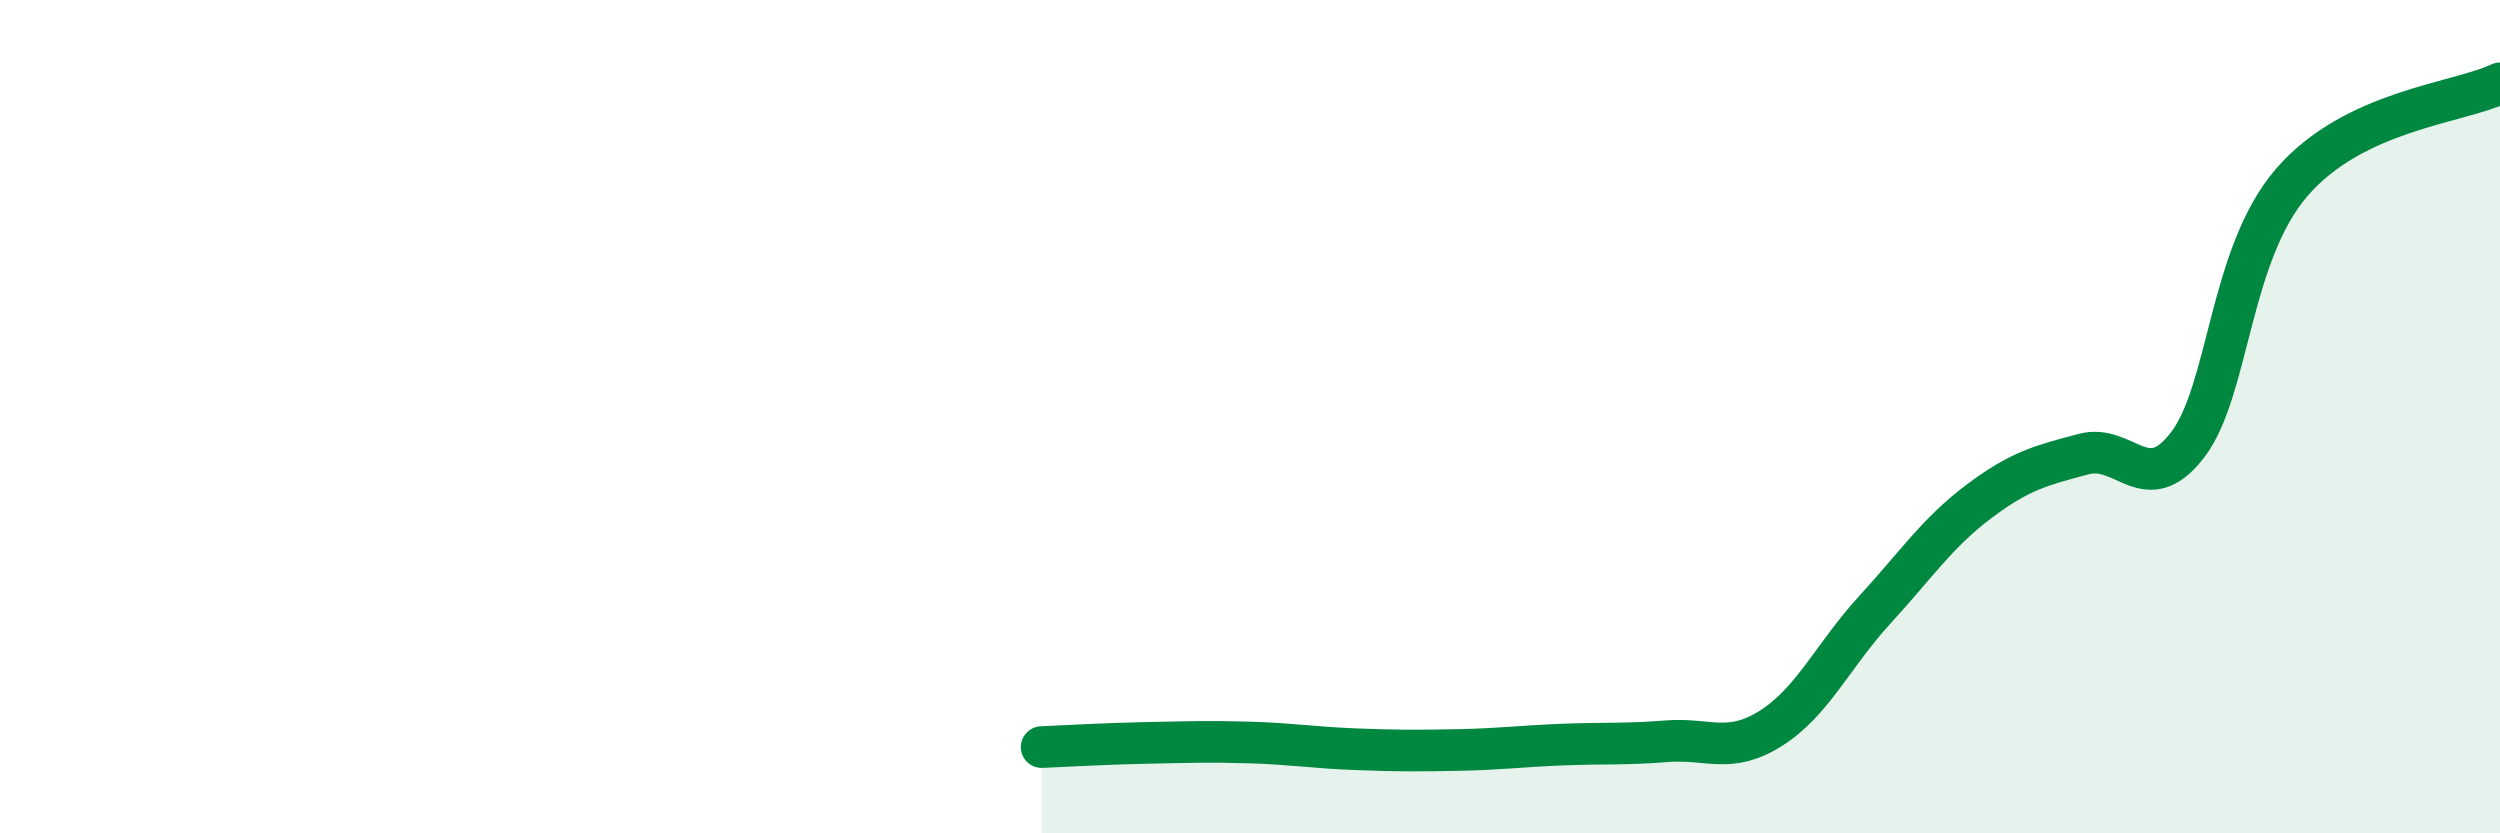
    <svg width="60" height="20" viewBox="0 0 60 20" xmlns="http://www.w3.org/2000/svg">
      <path
        d="M 25,17.93 C 25.5,17.91 26.5,17.85 27.5,17.83 C 28.5,17.81 29,17.79 30,17.82 C 31,17.85 31.5,17.94 32.5,17.98 C 33.5,18.02 34,18.02 35,18 C 36,17.98 36.5,17.91 37.5,17.87 C 38.5,17.83 39,17.87 40,17.79 C 41,17.71 41.5,18.11 42.5,17.48 C 43.5,16.85 44,15.72 45,14.63 C 46,13.54 46.5,12.78 47.5,12.03 C 48.5,11.28 49,11.17 50,10.9 C 51,10.63 51.5,11.98 52.5,10.68 C 53.5,9.38 53.5,6.12 55,4.38 C 56.5,2.64 59,2.48 60,2L60 20L25 20Z"
        fill="#008740"
        opacity="0.1"
        stroke-linecap="round"
        stroke-linejoin="round"
      />
      <path
        d="M 25,17.93 C 25.5,17.91 26.5,17.85 27.5,17.83 C 28.5,17.81 29,17.79 30,17.82 C 31,17.85 31.5,17.94 32.5,17.98 C 33.5,18.02 34,18.02 35,18 C 36,17.98 36.5,17.91 37.5,17.87 C 38.5,17.83 39,17.87 40,17.79 C 41,17.71 41.5,18.11 42.5,17.48 C 43.5,16.85 44,15.72 45,14.63 C 46,13.54 46.5,12.78 47.5,12.03 C 48.5,11.28 49,11.17 50,10.9 C 51,10.63 51.5,11.98 52.5,10.68 C 53.5,9.38 53.5,6.12 55,4.38 C 56.5,2.64 59,2.48 60,2"
        stroke="#008740"
        stroke-width="1"
        fill="none"
        stroke-linecap="round"
        stroke-linejoin="round"
      />
    </svg>
  